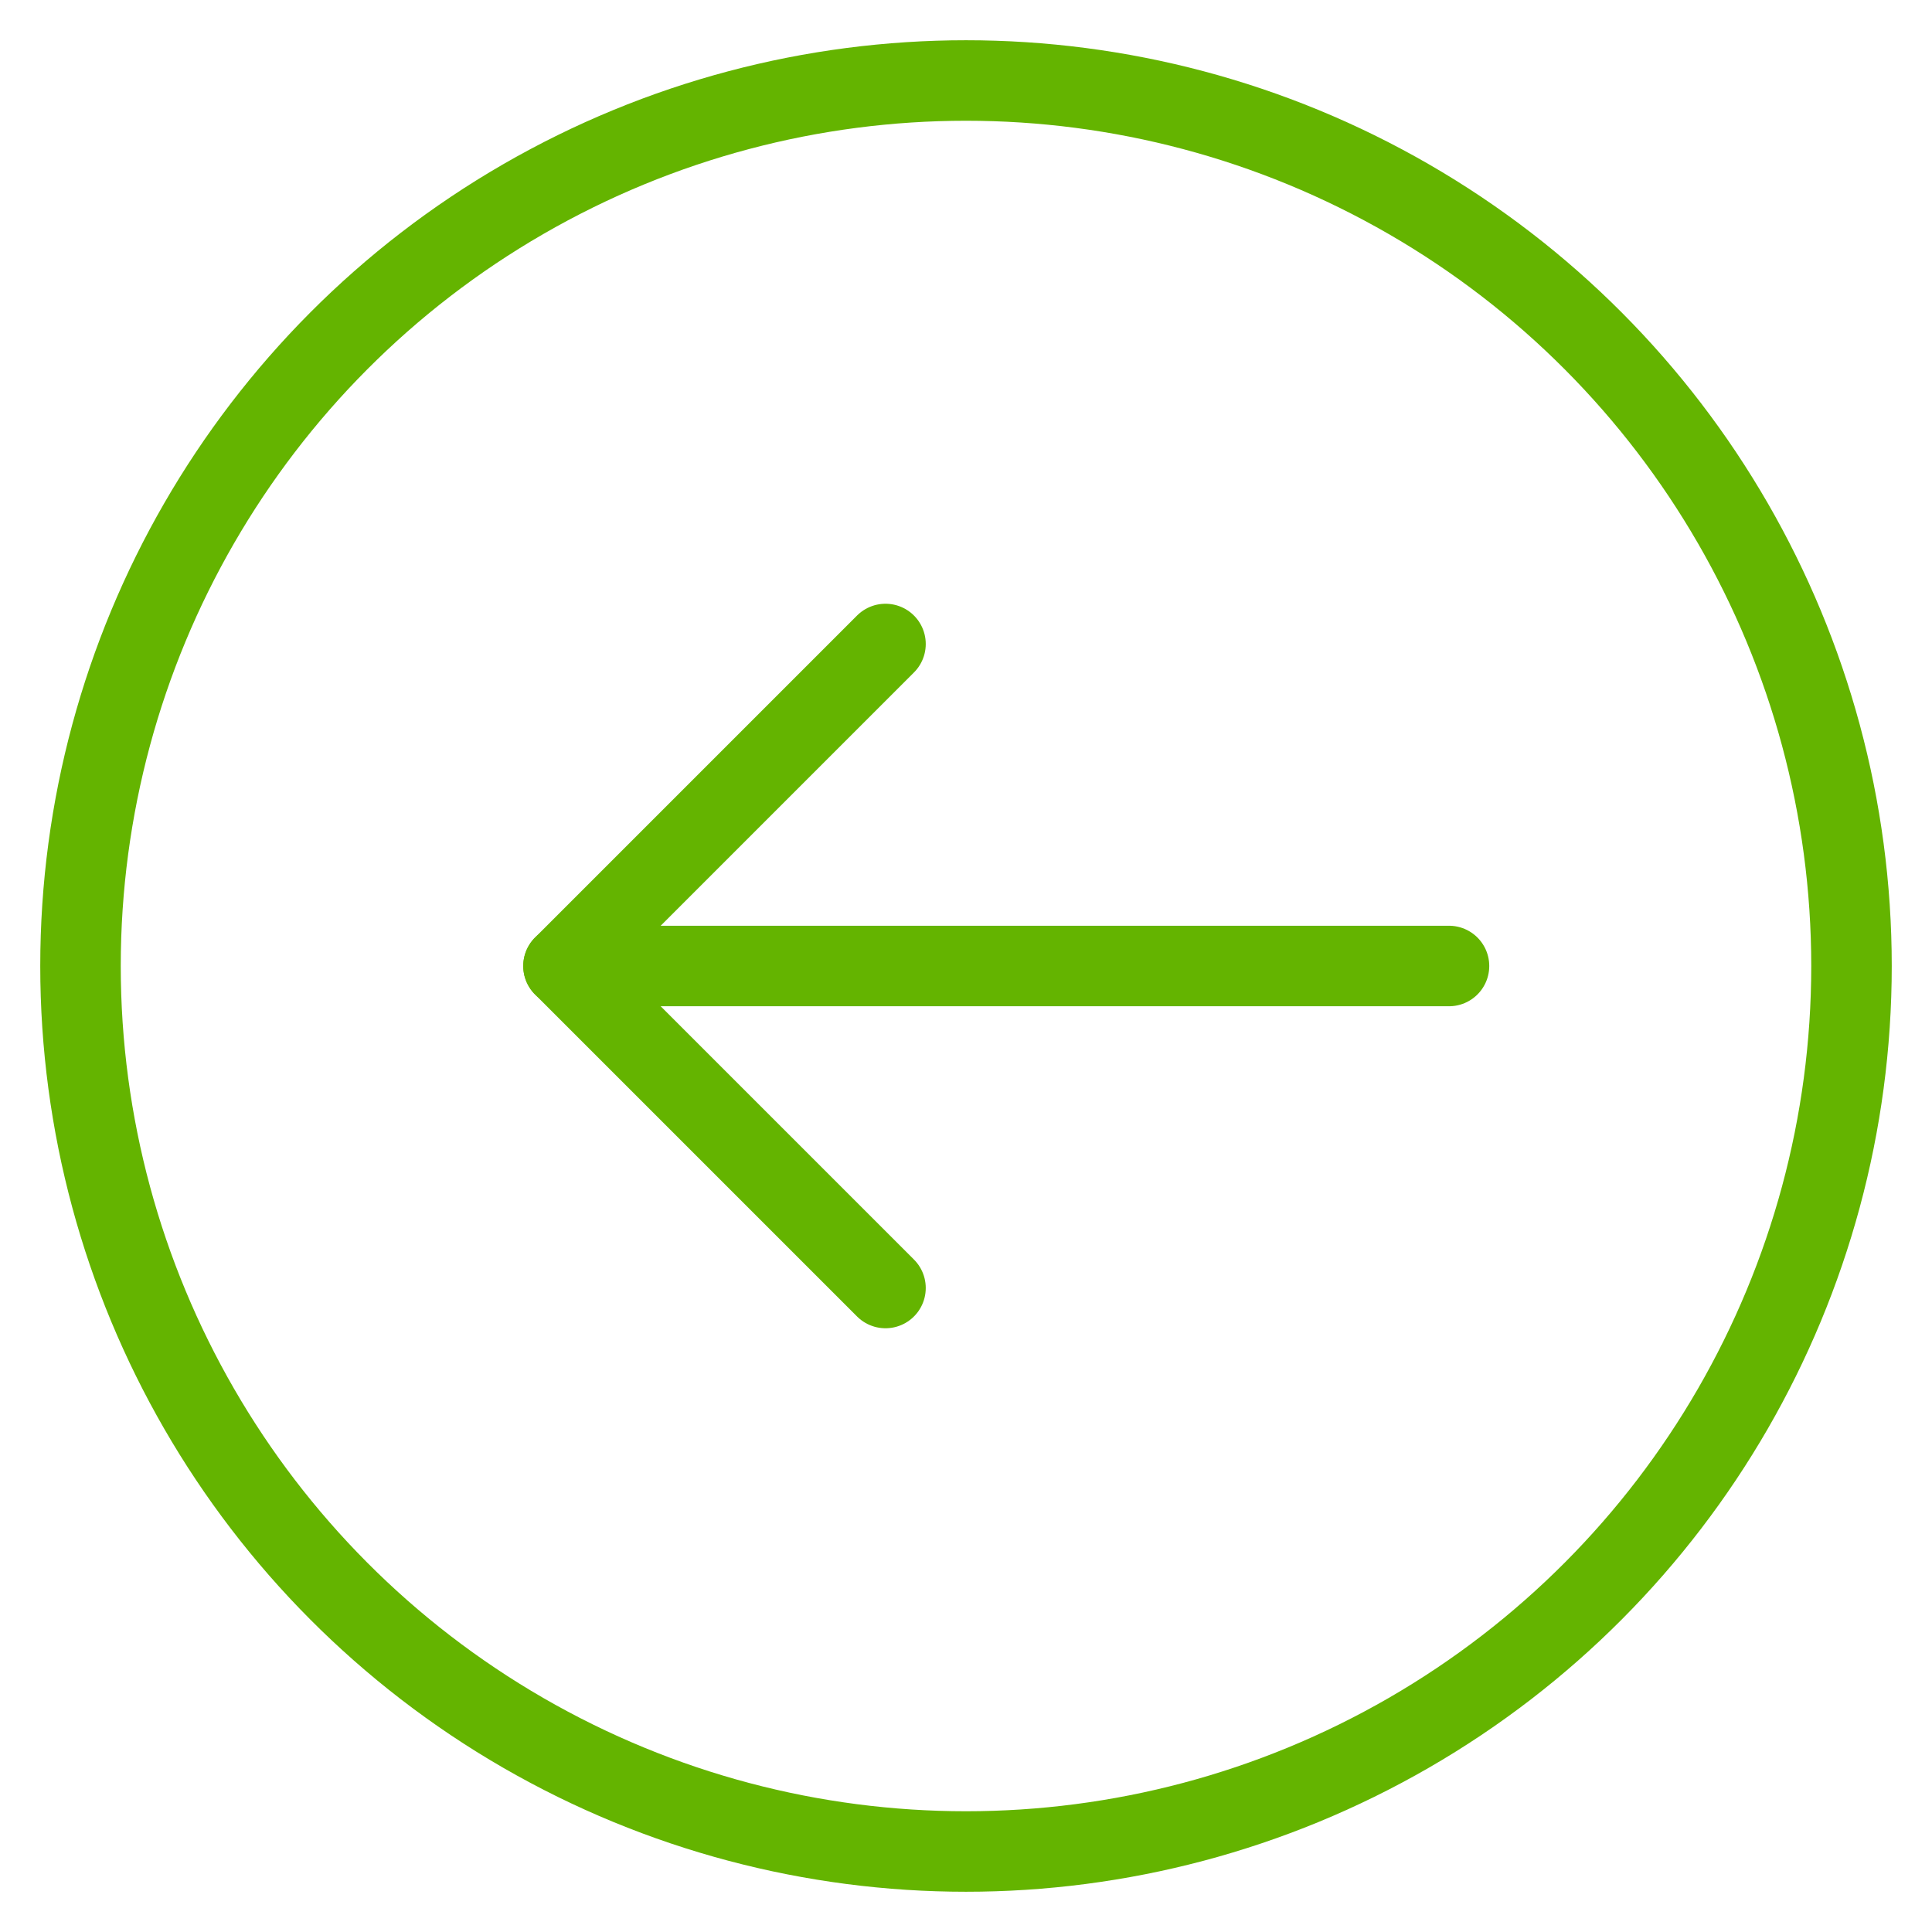 <?xml version="1.0" encoding="utf-8"?>
<!-- Generator: Adobe Illustrator 18.1.1, SVG Export Plug-In . SVG Version: 6.00 Build 0)  -->
<!DOCTYPE svg PUBLIC "-//W3C//DTD SVG 1.1//EN" "http://www.w3.org/Graphics/SVG/1.1/DTD/svg11.dtd">
<svg version="1.1" id="Ebene_1" xmlns="http://www.w3.org/2000/svg" xmlns:xlink="http://www.w3.org/1999/xlink" x="0px" y="0px"
	 viewBox="-175 77 48 48" enable-background="new -175 77 48 48" xml:space="preserve">
<g transform="translate(0, 0)">
	
		<line fill="none" stroke="#64B400" stroke-width="2" stroke-linecap="round" stroke-linejoin="round" stroke-miterlimit="10" x1="-161" y1="101" x2="-139" y2="101"/>
	
		<polyline fill="none" stroke="#64B400" stroke-width="2" stroke-linecap="round" stroke-linejoin="round" stroke-miterlimit="10" points="
		-153,109 -161,101 -153,93 	"/>
	
		<circle fill="none" stroke="#64B400" stroke-width="2" stroke-linecap="round" stroke-linejoin="round" stroke-miterlimit="10" cx="-151" cy="101" r="22"/>
</g>
</svg>
